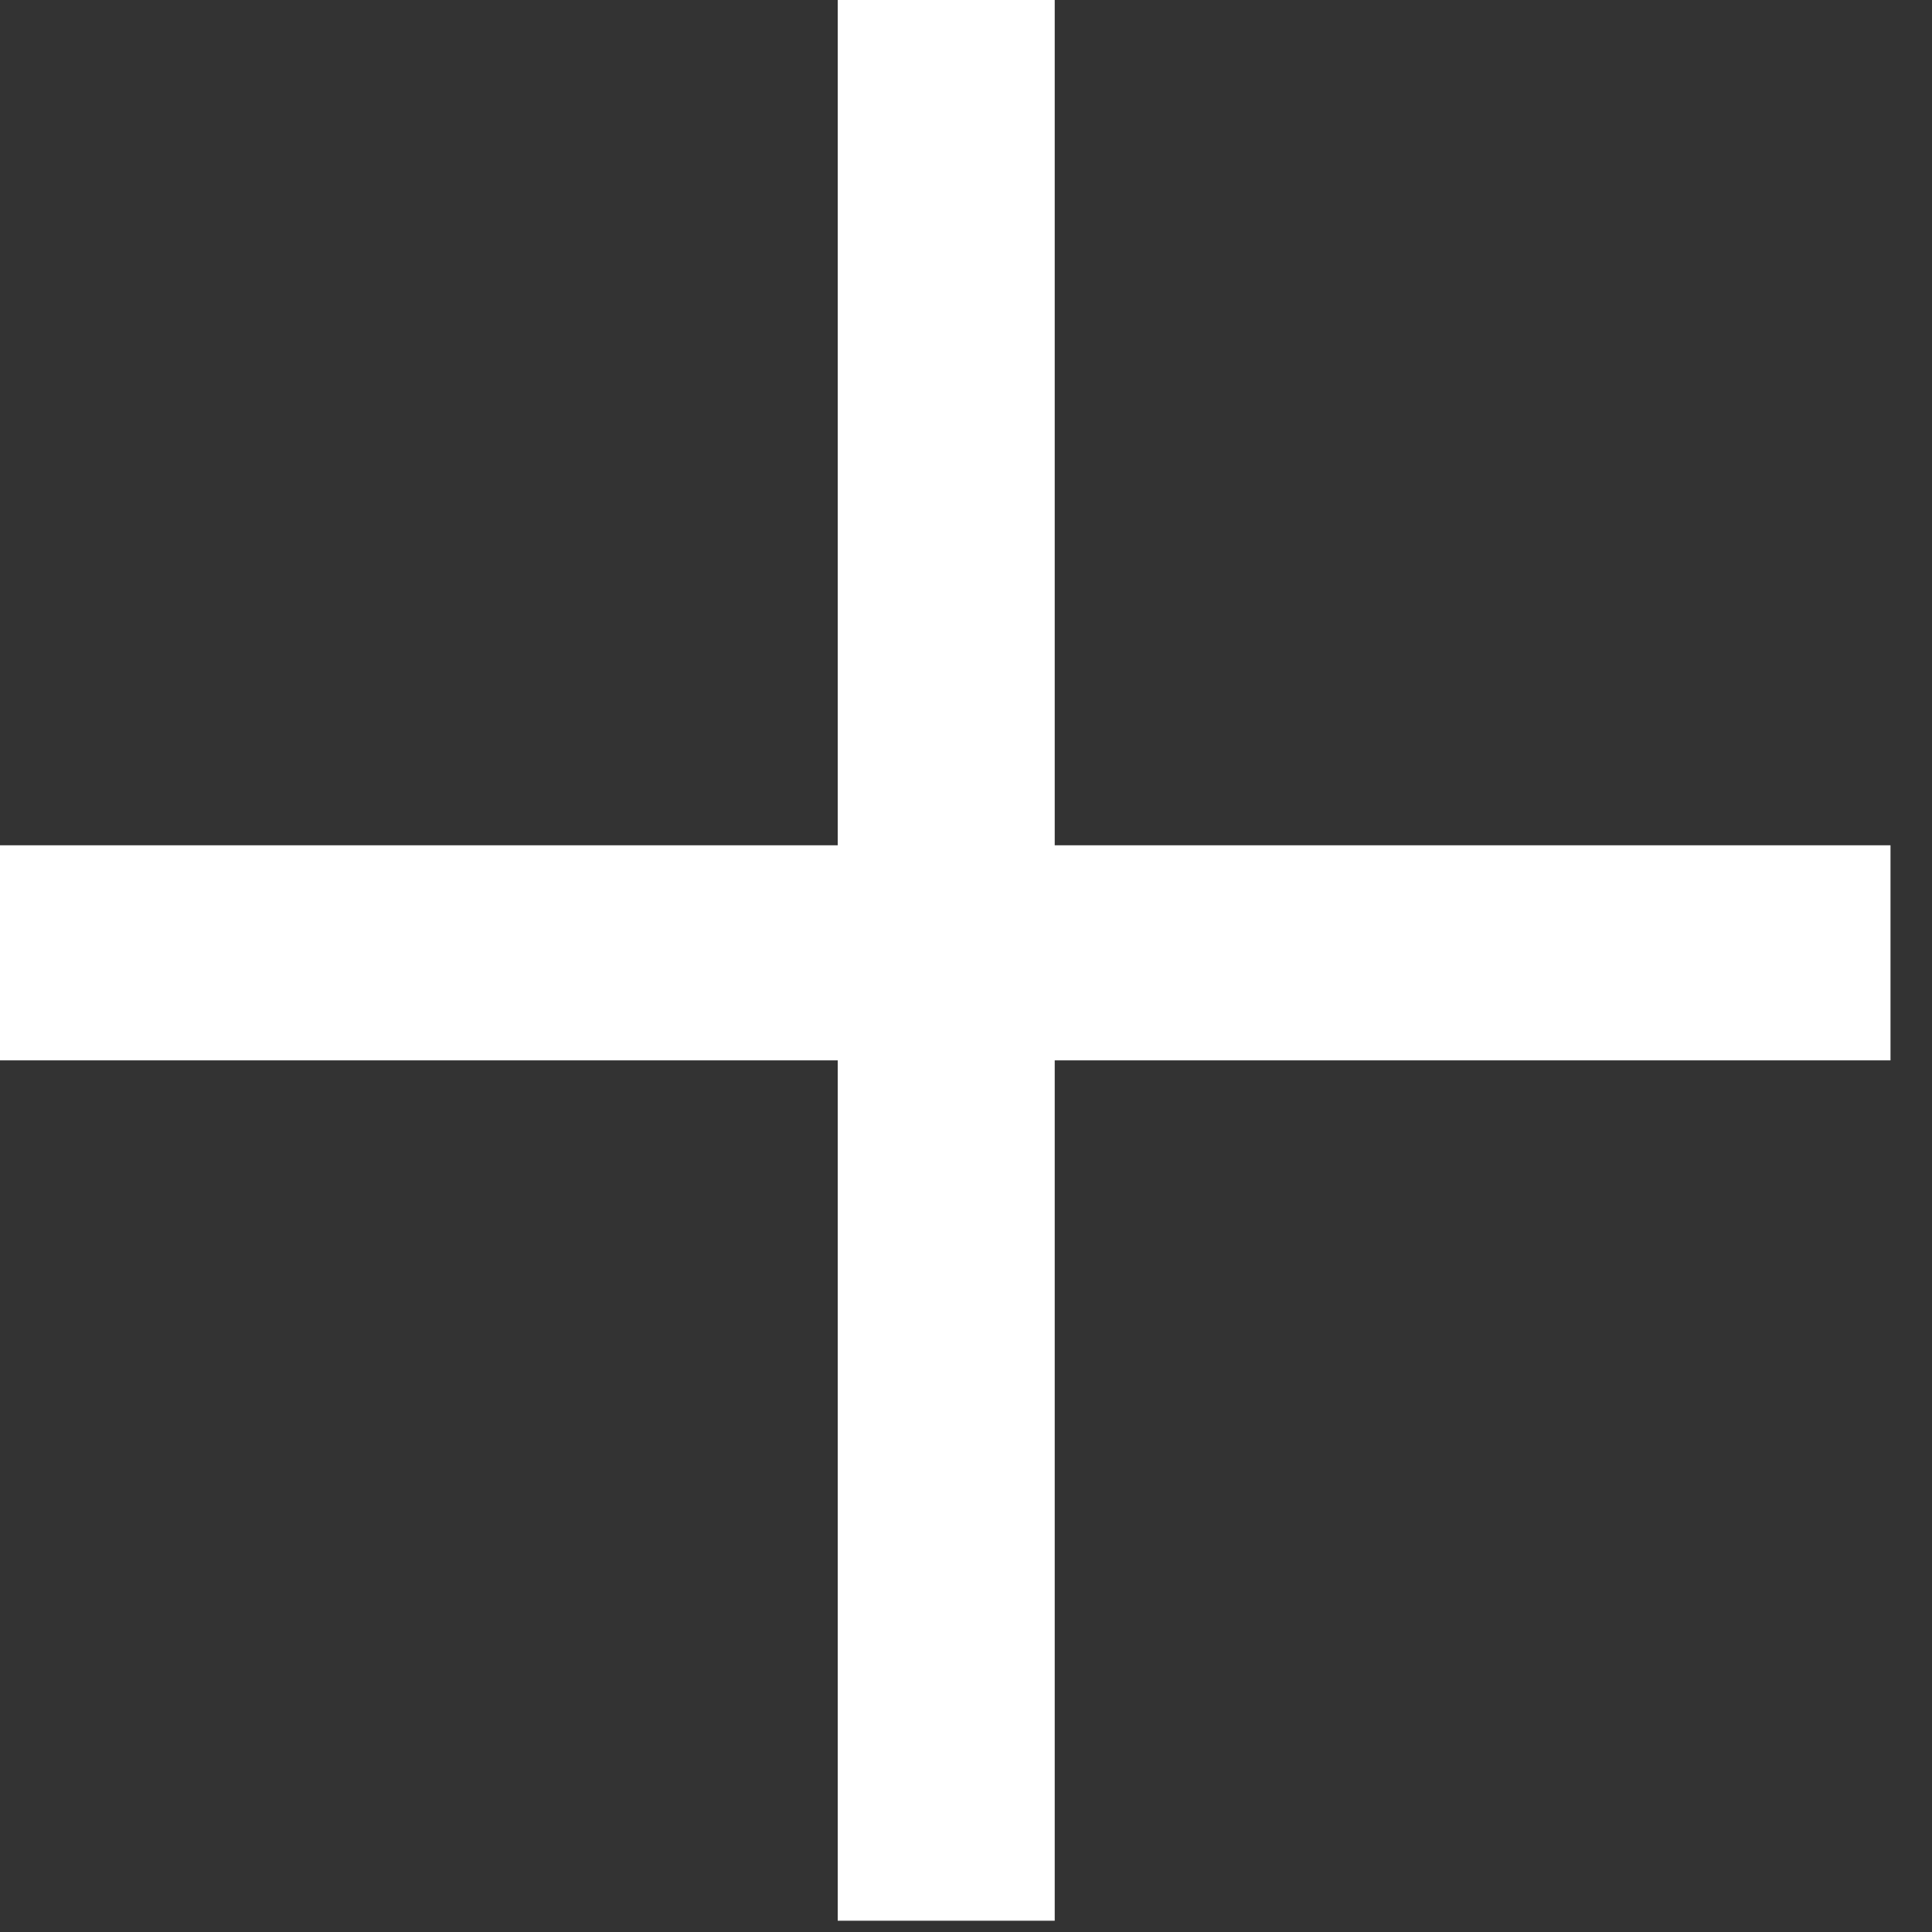 <svg width="25" height="25" viewBox="0 0 25 25" fill="none" xmlns="http://www.w3.org/2000/svg">
<rect x="0" y="0" width="25" height="25" fill="#333333" stroke="none"/>
<path d="M13.648 13.721V24.854H10.84V13.721H0V10.938H10.84V0H13.648V10.938H24.463V13.721H13.648Z" fill="white"/>
</svg>
